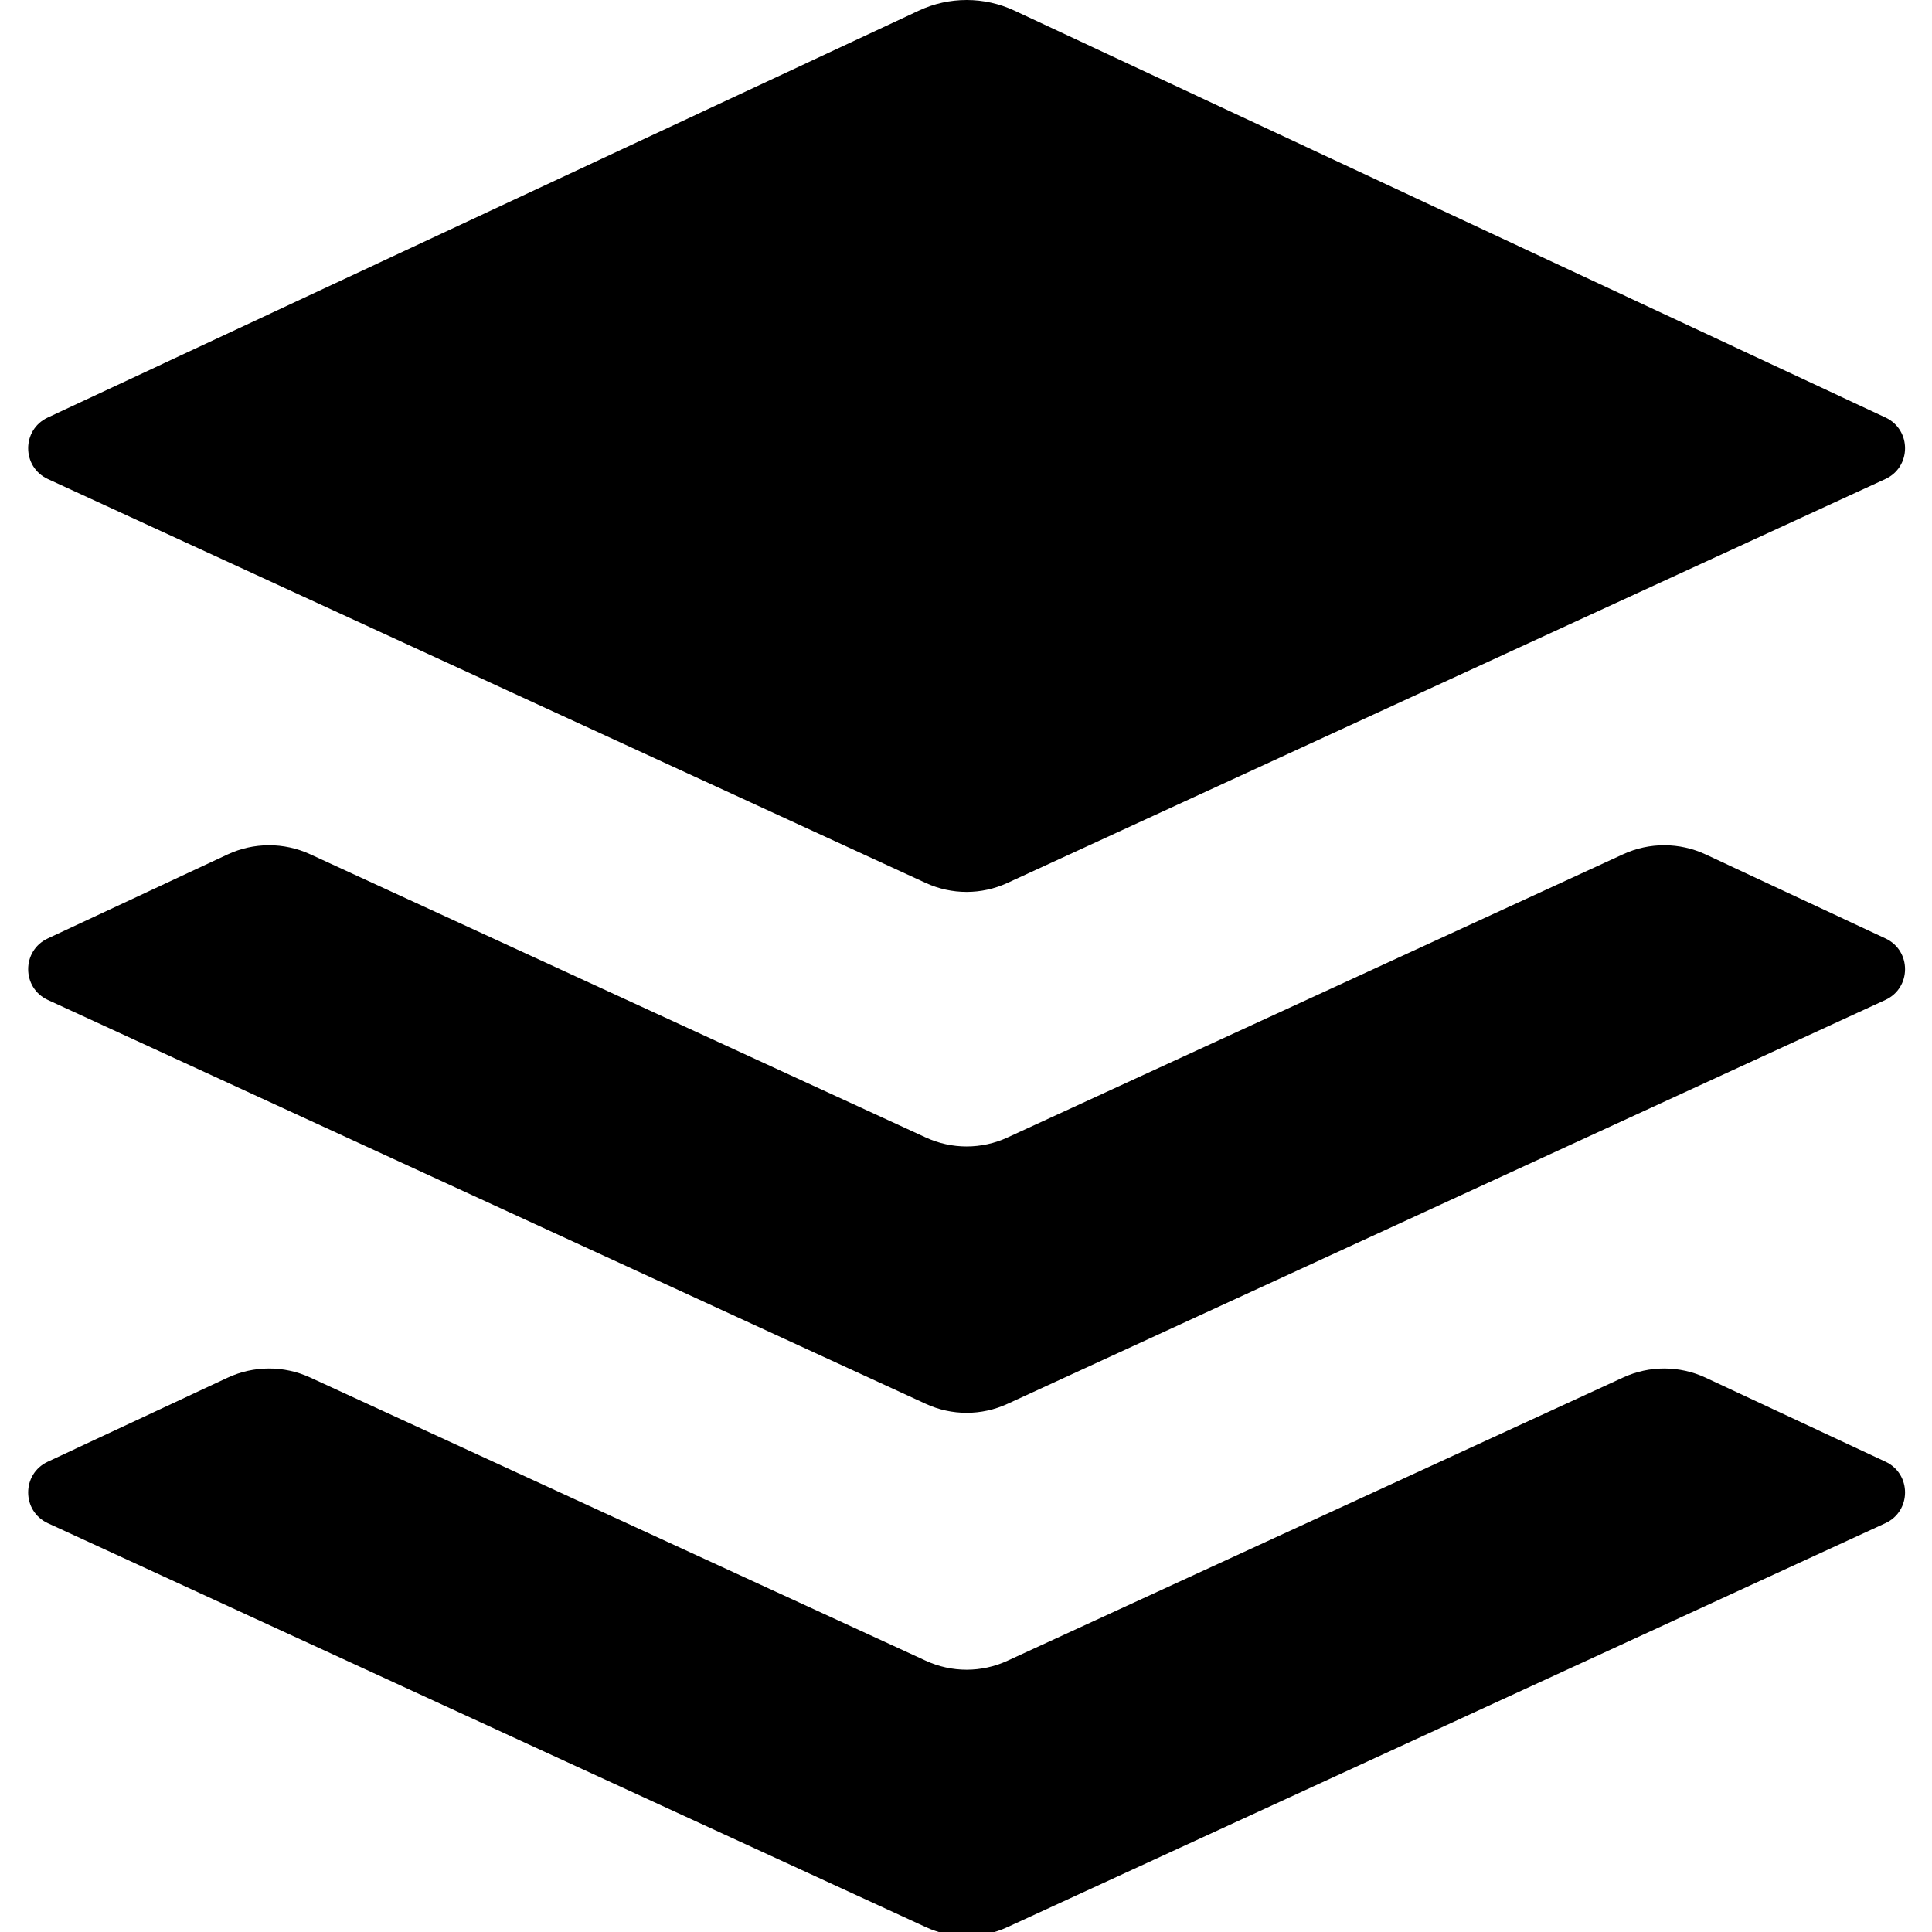 <!DOCTYPE svg PUBLIC "-//W3C//DTD SVG 1.1//EN" "http://www.w3.org/Graphics/SVG/1.1/DTD/svg11.dtd">
<!-- Uploaded to: SVG Repo, www.svgrepo.com, Transformed by: SVG Repo Mixer Tools -->
<svg width="64px" height="64px" viewBox="0 0 24 24" xmlns="http://www.w3.org/2000/svg" fill="#000000">
<g id="SVGRepo_bgCarrier" stroke-width="0"/>
<g id="SVGRepo_tracerCarrier" stroke-linecap="round" stroke-linejoin="round"/>
<g id="SVGRepo_iconCarrier"> <path fill="#000000" fill-rule="evenodd" d="M11.414,0.132 C11.79,-0.044 12.225,-0.044 12.602,0.132 L23.423,5.187 C23.747,5.339 23.746,5.801 23.42,5.951 L12.515,10.968 C12.193,11.117 11.822,11.117 11.499,10.968 L0.595,5.951 C0.269,5.801 0.268,5.339 0.593,5.187 L11.414,0.132 Z M23.423,11.658 C23.747,11.81 23.746,12.272 23.42,12.422 L12.516,17.439 C12.194,17.588 11.822,17.588 11.5,17.439 L0.595,12.422 C0.269,12.272 0.268,11.81 0.593,11.658 L2.828,10.614 C3.152,10.463 3.526,10.462 3.851,10.611 L11.5,14.13 C11.822,14.279 12.194,14.279 12.516,14.13 L20.165,10.611 C20.489,10.462 20.864,10.463 21.188,10.614 L23.423,11.658 Z M23.423,18.158 C23.747,18.31 23.746,18.772 23.42,18.922 L12.516,23.939 C12.194,24.088 11.822,24.088 11.5,23.939 L0.595,18.922 C0.269,18.772 0.268,18.31 0.593,18.158 L2.828,17.114 C3.152,16.963 3.526,16.962 3.851,17.111 L11.5,20.63 C11.822,20.779 12.194,20.779 12.516,20.63 L20.165,17.111 C20.489,16.962 20.864,16.963 21.188,17.114 L23.423,18.158 Z"/> </g>
</svg>